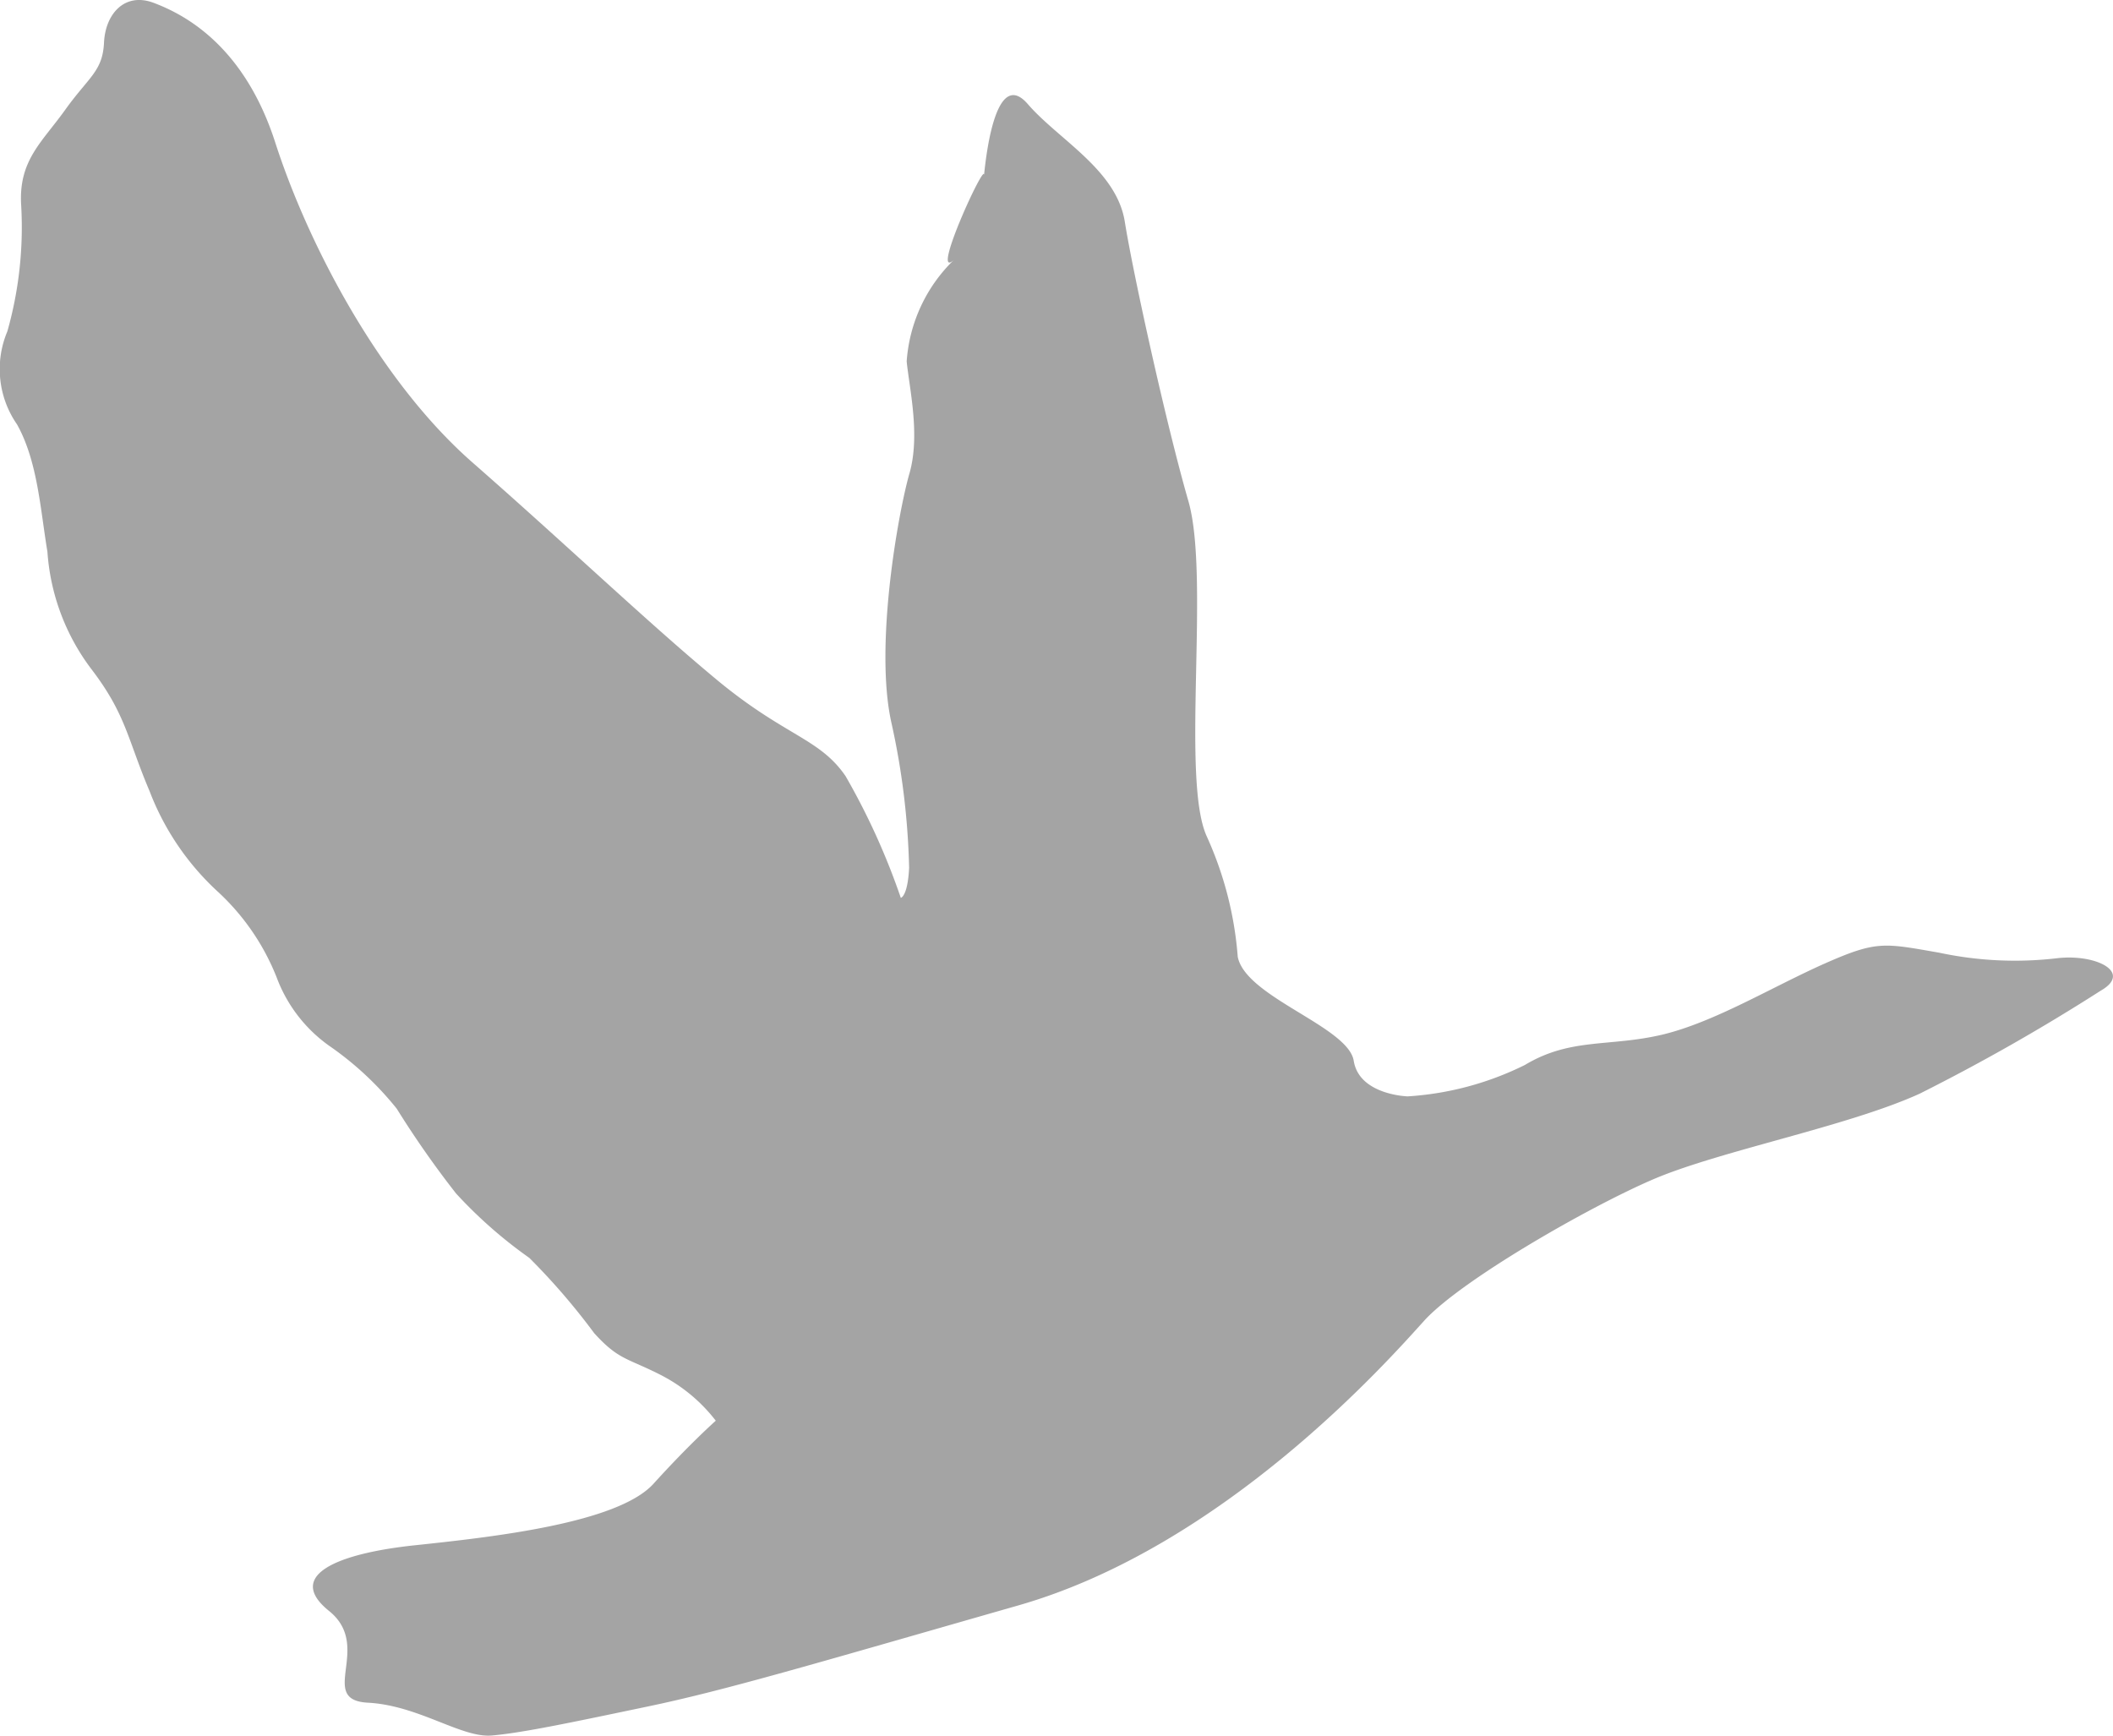 <svg viewBox="0 0 84 69" xmlns="http://www.w3.org/2000/svg"><defs><style>.a{fill:#4a4a4a;fill-opacity:0.5;fill-rule:evenodd;}</style></defs><title>gans</title><path transform="translate(0 0)" d="M47.997,33.303a14.151,14.151,0,0,1,1.208,4.733c.313,1.607,4.393,2.776,4.611,4.136s2.142,1.414,2.142,1.414a12.163,12.163,0,0,0,4.665-1.25c1.813-1.088,3.347-.71,5.435-1.198,2.085-.491,4.39-1.905,6.478-2.831,2.085-.923,2.358-.814,4.554-.433a14.4,14.4,0,0,0,4.722.216c1.537-.165,2.963.571,1.702,1.293a79.204,79.204,0,0,1-7.191,4.092c-2.855,1.307-8.015,2.286-10.649,3.429-2.637,1.143-7.631,4.026-9.061,5.605-1.426,1.579-7.958,8.978-16.138,11.316-8.18,2.341-11.638,3.374-14.769,4.026-3.128.655-4.941,1.036-6.148,1.143-1.208.11-2.909-1.198-4.938-1.304-2.031-.11.219-2.231-1.537-3.645-1.759-1.414.327-2.286,3.401-2.612s8.072-.872,9.498-2.45C27.41,57.406,28.455,56.48,28.455,56.48a6.507,6.507,0,0,0-2.142-1.795c-1.372-.707-1.702-.597-2.691-1.685a26.435,26.435,0,0,0-2.58-2.993,18.245,18.245,0,0,1-2.909-2.557,38.233,38.233,0,0,1-2.361-3.374A12.66,12.66,0,0,0,13.085,41.574a5.82,5.82,0,0,1-2.088-2.721A9.268,9.268,0,0,0,8.692,35.479a10.524,10.524,0,0,1-2.745-4.026c-.878-2.066-.935-3.048-2.307-4.843A8.717,8.717,0,0,1,1.885,21.932C1.609,20.299,1.501,18.342.677,16.873a3.858,3.858,0,0,1-.384-3.7A15.208,15.208,0,0,0,.842,8.166C.731,6.371,1.666,5.664,2.598,4.357c.935-1.304,1.483-1.521,1.537-2.664S4.959-.322,6.112.114C7.263.55,9.681,1.748,10.942,5.664s4.063,9.411,7.85,12.73,6.915,6.312,9.663,8.597c2.745,2.286,4.117,2.341,5.16,3.864a27.568,27.568,0,0,1,2.196,4.84s.273-.052.33-1.195a29.577,29.577,0,0,0-.716-5.821c-.659-3.071.29-8.326.727-9.85.44-1.524,0-3.374-.108-4.462A6.223,6.223,0,0,1,37.911,10.342c-.94.828,1.267-3.983,1.208-3.374.108-1.088.52-4.242,1.742-2.828S44.389,6.752,44.716,8.818c.33,2.069,1.648,8.055,2.526,11.099.878,3.048-.321,11.192.756,13.385" class="a"></path></svg> 